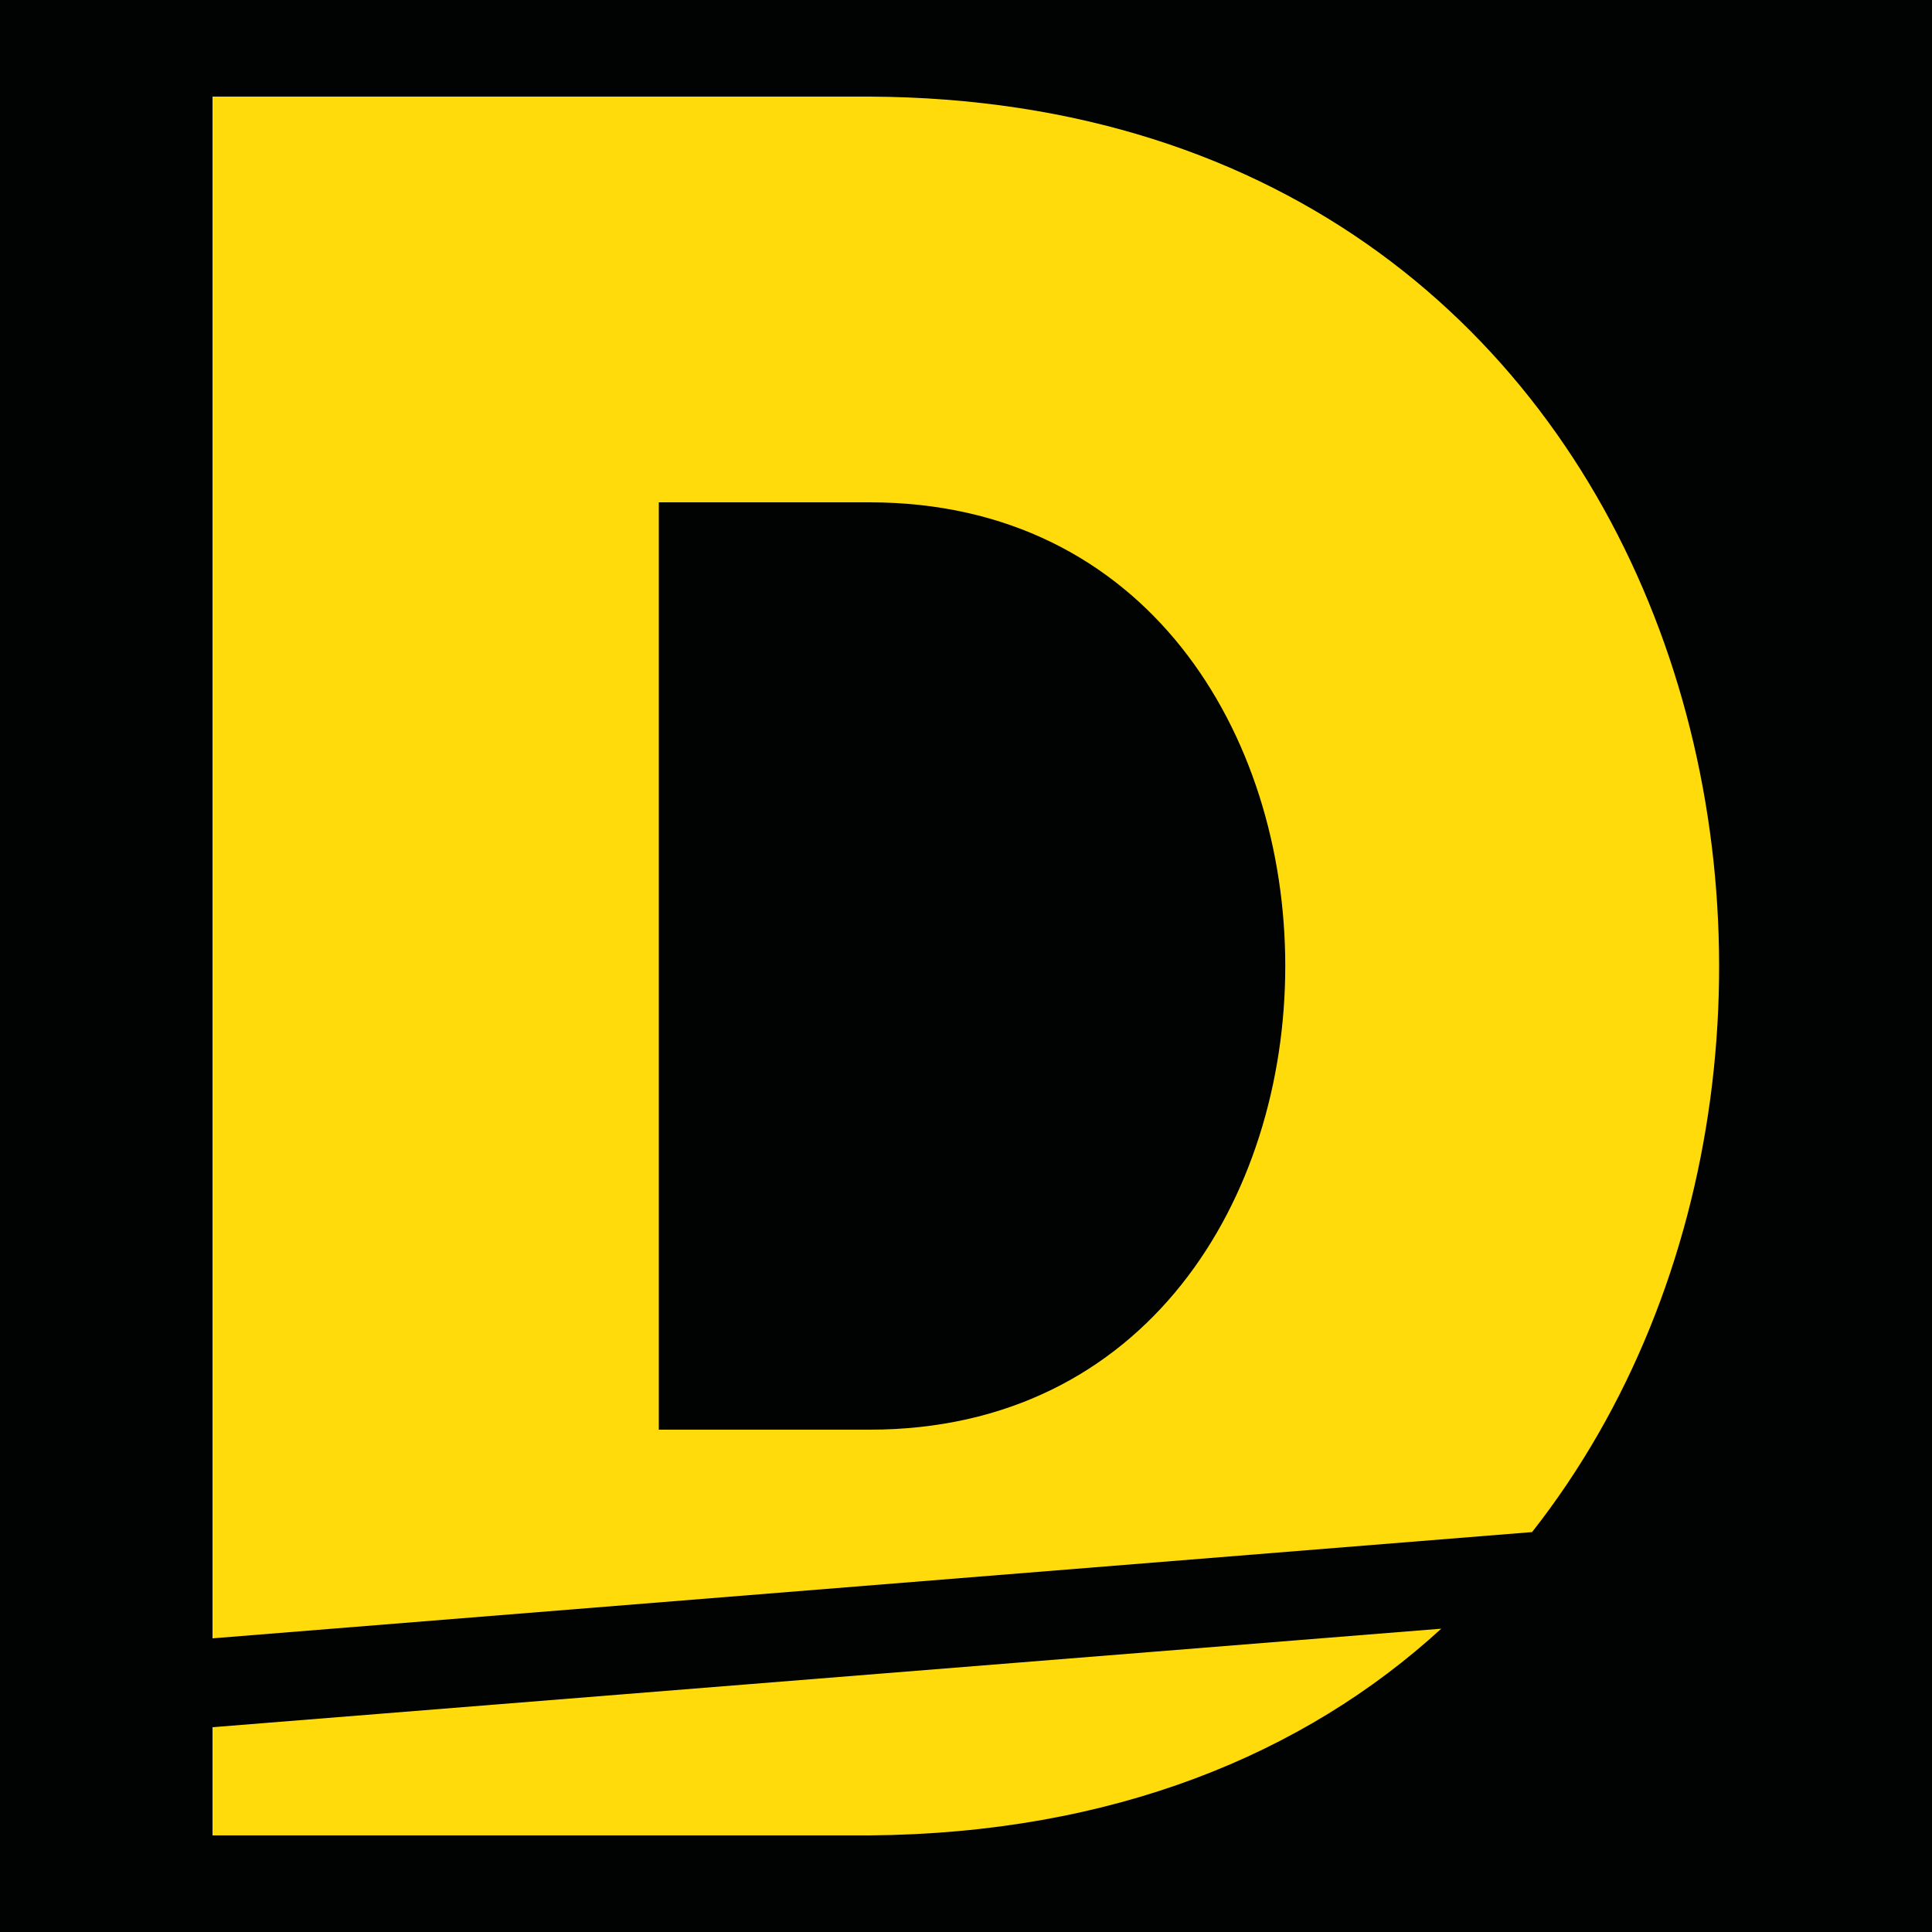 <?xml version="1.0" encoding="utf-8"?>
<!-- Generator: Adobe Illustrator 20.0.0, SVG Export Plug-In . SVG Version: 6.00 Build 0)  -->
<svg version="1.1" id="Ebene_1" xmlns="http://www.w3.org/2000/svg" xmlns:xlink="http://www.w3.org/1999/xlink" x="0px" y="0px"
	 viewBox="0 0 100 100" style="enable-background:new 0 0 100 100;" xml:space="preserve">
<style type="text/css">
	.st0{fill:#010202;}
	.st1{fill:#FFDB0B;}
</style>
<rect class="st0" width="100" height="100"/>
<path class="st1" d="M74.6,84.3C67.5,90.8,57.6,94.9,45,95H11v-5.6L74.6,84.3z M11,84.8V5H45c43.1,0.2,54.5,48.6,34.3,74.3L11,84.8z
	 M34.1,74H45C73.7,74,73.7,26,45,26H34.1V74z"/>
</svg>
